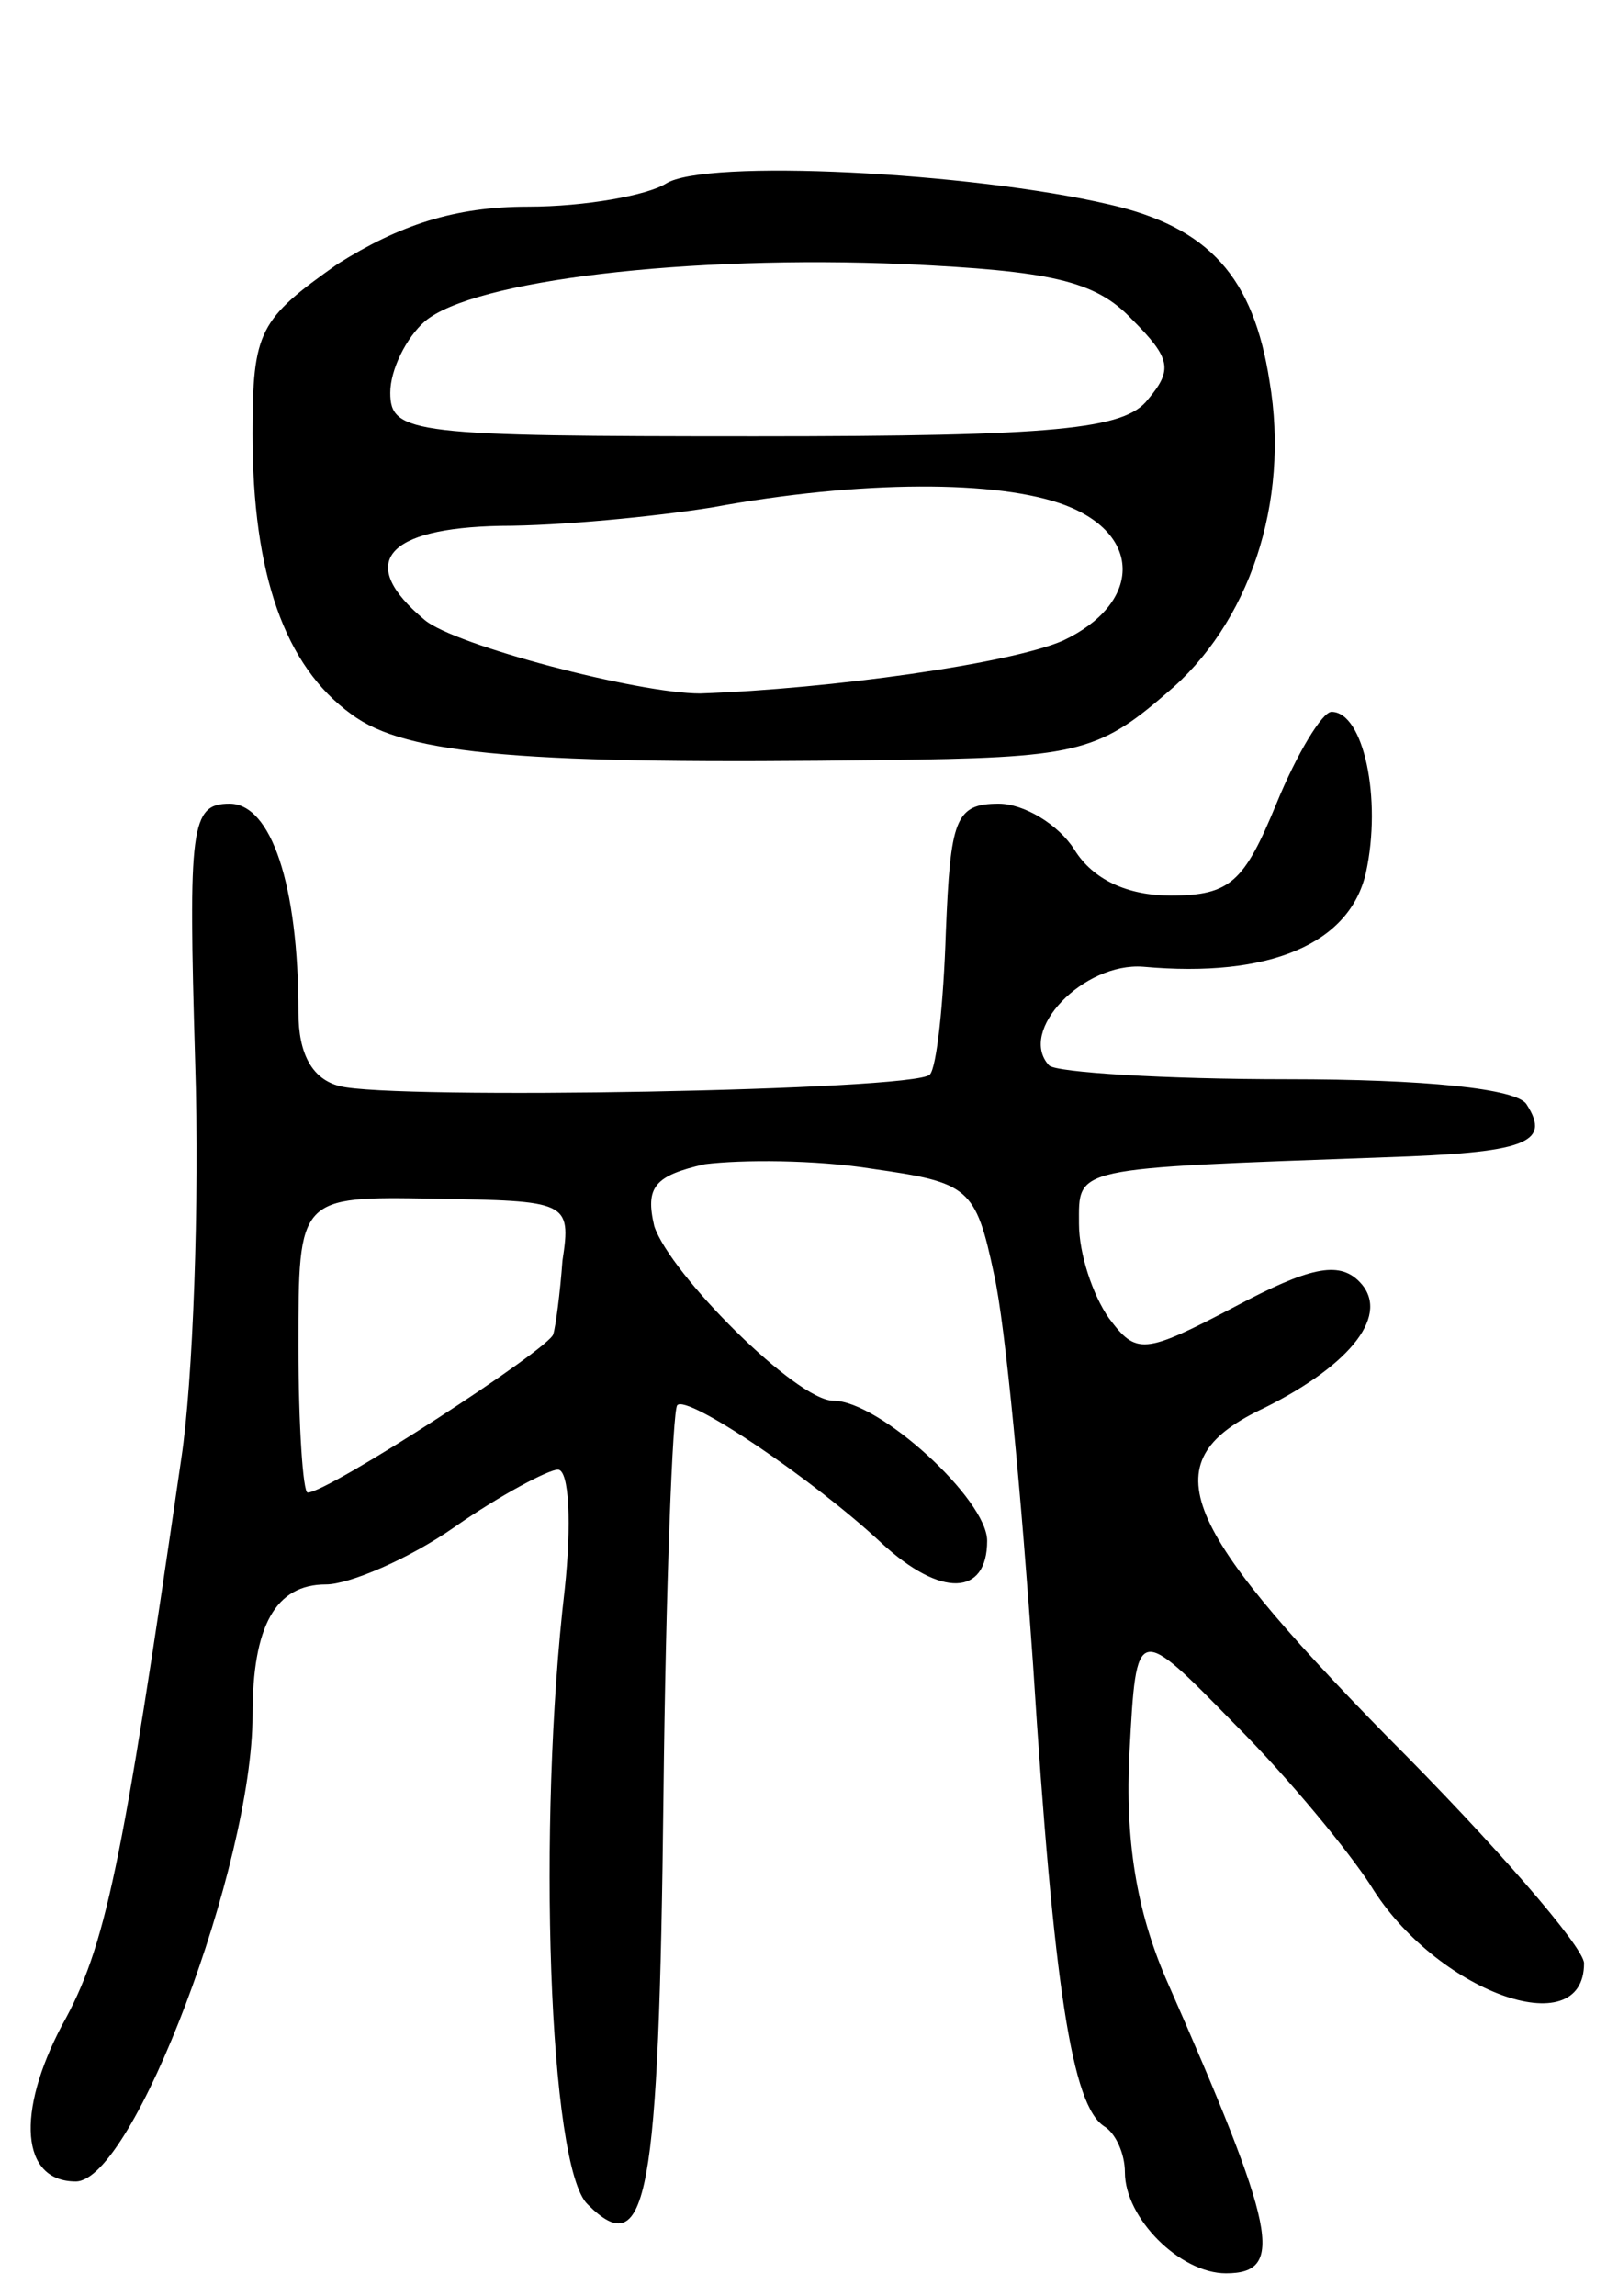 <svg version="1.0" xmlns="http://www.w3.org/2000/svg" width="70" height="100" viewBox="0 0 70 100" ><g transform="translate(0,100) scale(0.1,-0.1)" ><path d="M290 920 c-8 -5 -35 -10 -60 -10 -32 0 -56 -8 -83 -25 -34 -24 -37 -29 -37 -74 0 -61 14 -101 43 -122 24 -18 76 -22 232 -20 83 1 93 3 123 29 36 30 54 83 45 136 -7 45 -26 67 -70 77 -60 14 -176 20 -193 9z m203 -59 c17 -17 18 -22 7 -35 -10 -13 -40 -16 -171 -16 -149 0 -159 1 -159 19 0 10 7 24 15 31 21 18 115 29 209 25 63 -3 83 -7 99 -24z m-29 -81 c34 -13 33 -43 -1 -59 -23 -10 -101 -21 -158 -23 -27 0 -107 21 -120 32 -30 25 -17 40 33 41 26 0 67 4 92 8 65 12 125 12 154 1z"/><path d="M556 650 c-14 -34 -20 -40 -46 -40 -19 0 -34 7 -42 20 -7 11 -22 20 -33 20 -19 0 -21 -7 -23 -56 -1 -31 -4 -59 -7 -62 -7 -7 -234 -11 -257 -5 -12 3 -18 14 -18 32 0 56 -12 91 -30 91 -17 0 -18 -10 -15 -112 2 -62 -1 -140 -6 -173 -26 -179 -33 -213 -52 -247 -20 -38 -18 -68 6 -68 25 0 77 138 77 203 0 39 10 57 32 57 10 0 36 11 56 25 20 14 41 25 45 25 5 0 6 -24 3 -52 -12 -102 -7 -252 10 -268 26 -26 31 3 33 178 1 91 4 168 6 170 4 5 59 -32 89 -60 26 -24 46 -23 46 1 0 18 -47 61 -67 61 -16 0 -71 55 -78 76 -4 17 0 22 22 27 16 2 48 2 73 -2 42 -6 45 -8 53 -46 5 -22 12 -98 17 -170 9 -141 17 -192 31 -201 5 -3 9 -12 9 -20 0 -20 24 -44 44 -44 26 0 22 19 -26 128 -13 30 -18 61 -16 99 3 56 3 56 46 12 24 -24 50 -56 59 -70 28 -46 93 -70 93 -34 0 7 -39 52 -86 99 -92 94 -102 120 -53 143 38 19 55 41 41 55 -9 9 -22 6 -54 -11 -40 -21 -43 -21 -55 -5 -7 10 -13 28 -13 41 0 25 -4 24 133 29 61 2 73 6 62 23 -4 7 -45 11 -104 11 -54 0 -101 3 -104 6 -14 15 15 45 41 43 55 -5 90 10 97 41 7 32 -1 70 -15 70 -4 0 -15 -18 -24 -40z m-311 -199 c-1 -14 -3 -29 -4 -32 -1 -6 -98 -69 -107 -69 -2 0 -4 29 -4 64 0 65 0 65 59 64 58 -1 60 -1 56 -27z"/></g></svg> 
